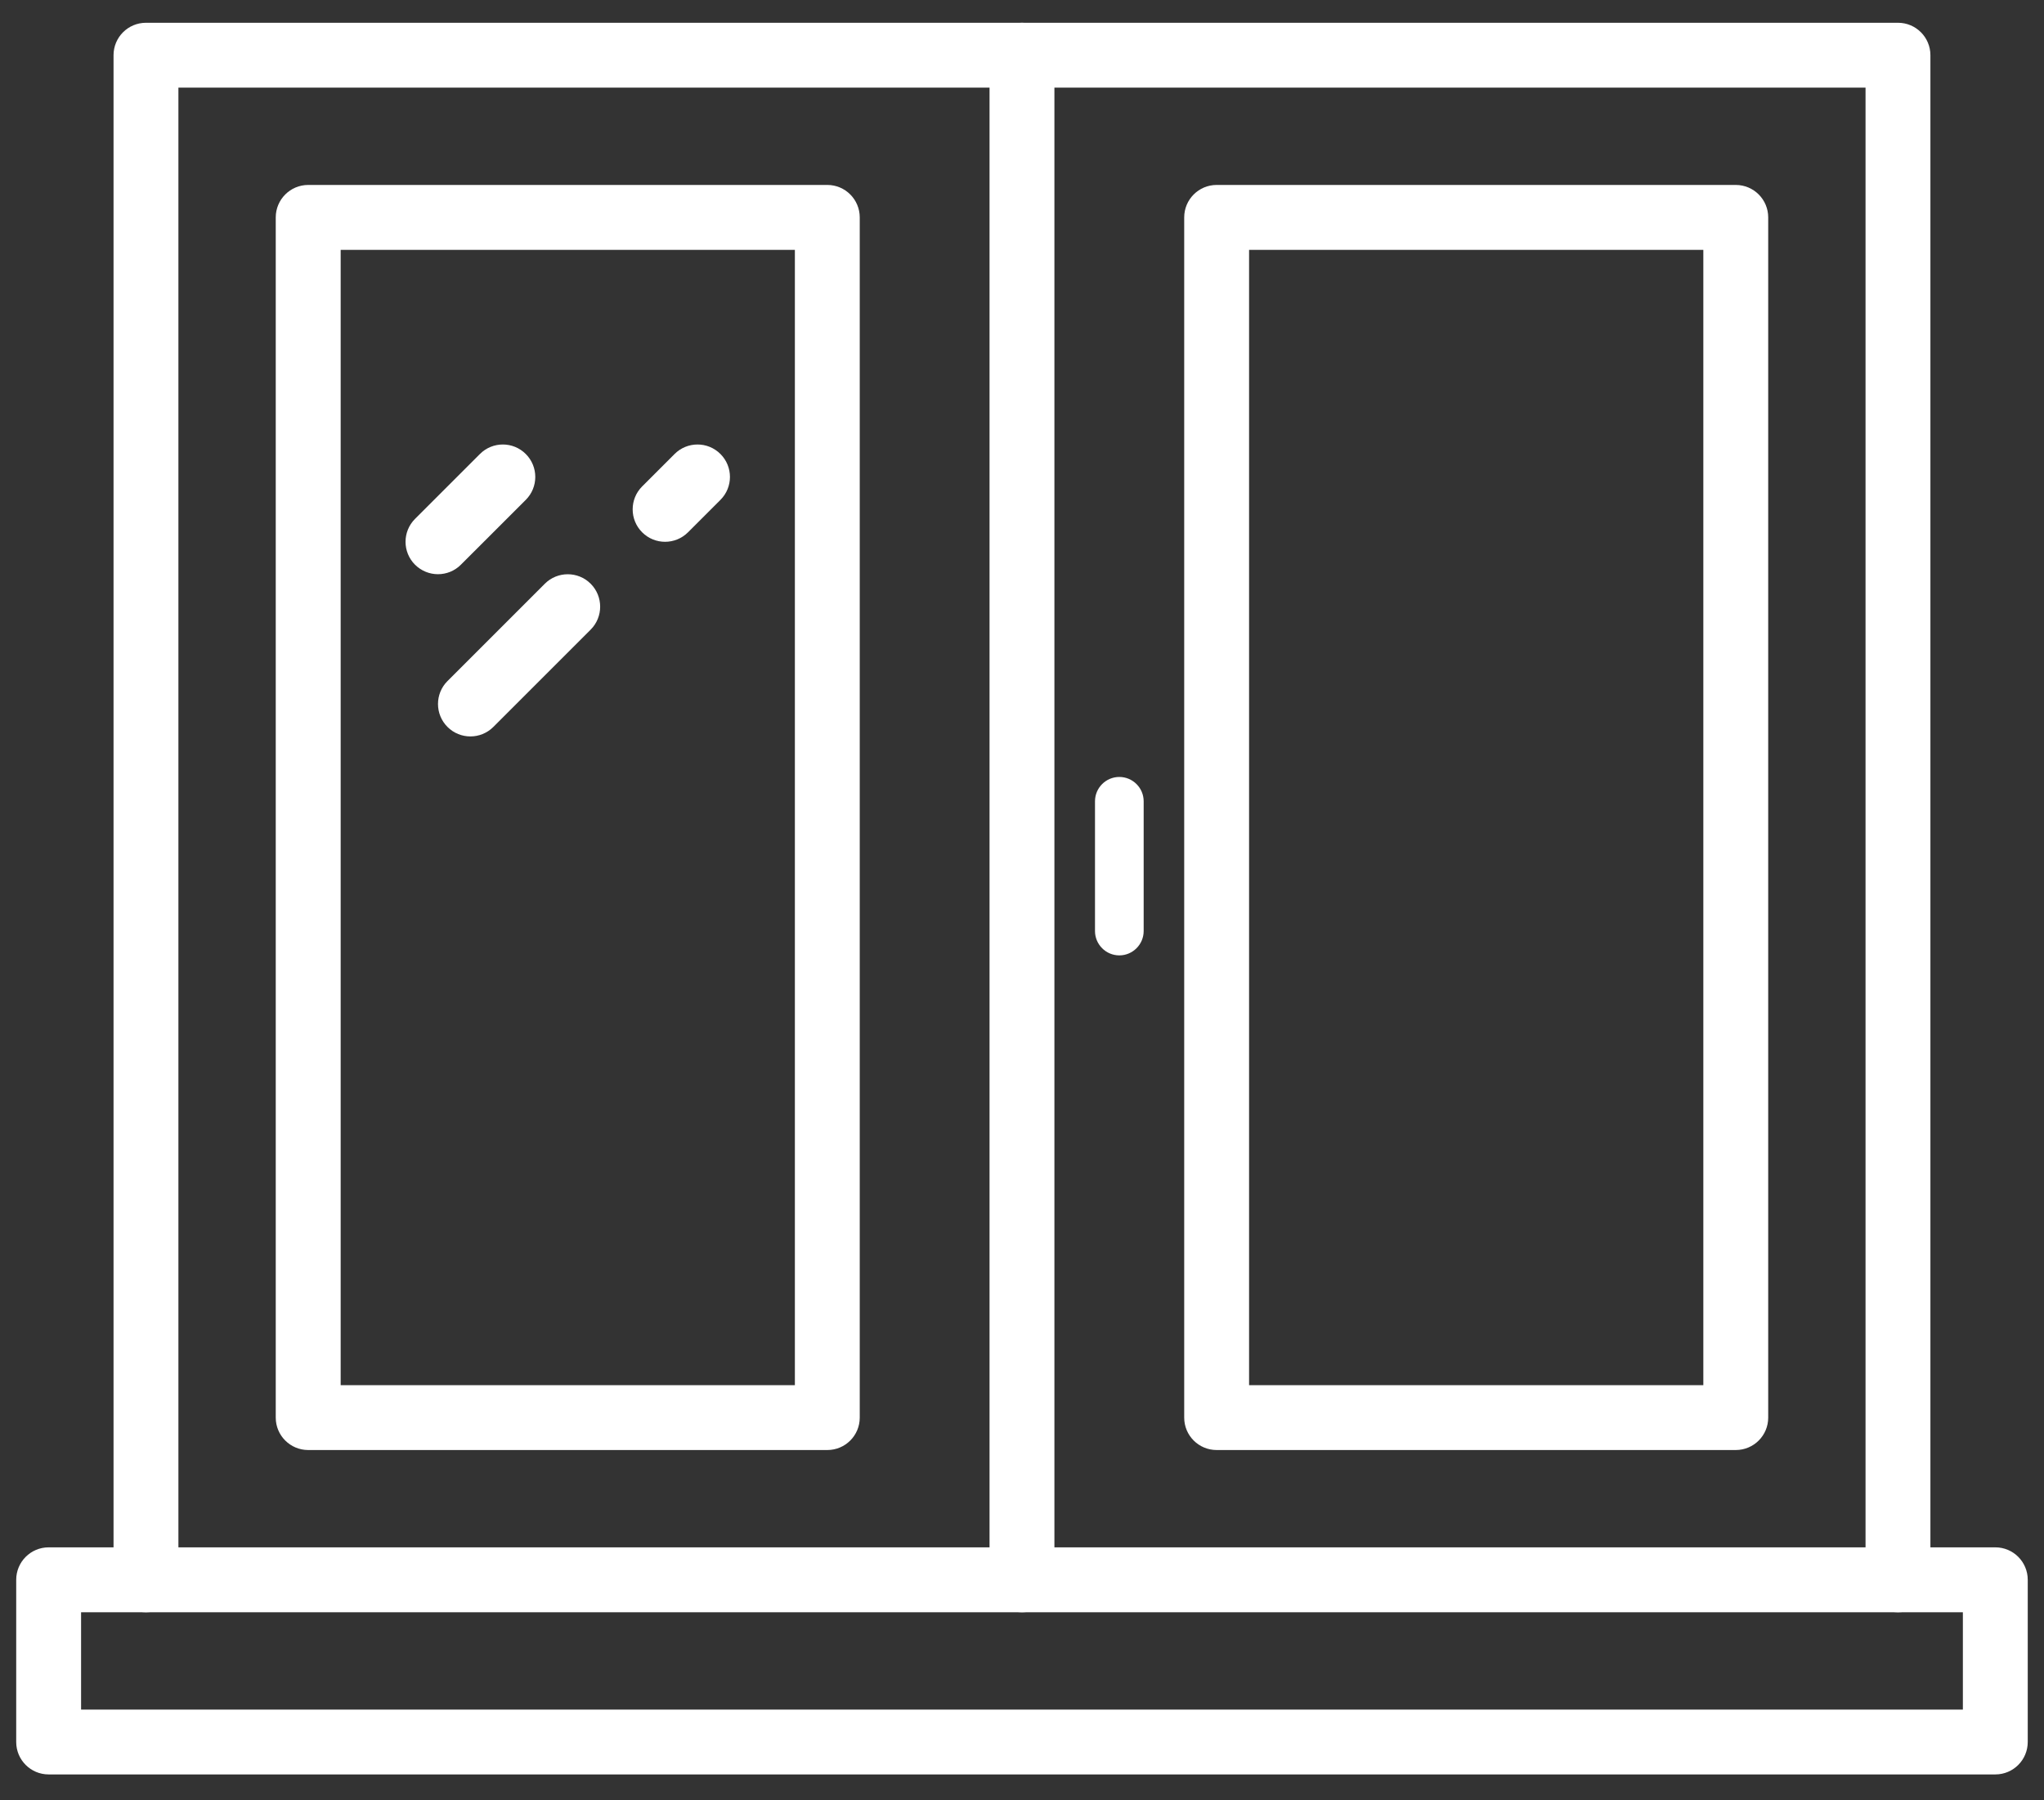 <?xml version="1.0" encoding="UTF-8"?>
<svg width="42px" height="37px" viewBox="0 0 42 37" version="1.1" xmlns="http://www.w3.org/2000/svg" xmlns:xlink="http://www.w3.org/1999/xlink">
    <rect x="0" y="0" width="42" height="37" fill="#333333" stroke="none"/>
    <title>arch-aesthetic</title>
    <g id="Pages" stroke="none" stroke-width="1" fill="none" fill-rule="evenodd">
        <g id="Architectural-Overview" transform="translate(-939, -2667)" fill="#FFFFFF" fill-rule="nonzero">
            <g id="3.-Benefits" transform="translate(388, 2122.566)">
                <g id="Feature-5" transform="translate(405.5, 544.902)">
                    <g id="arch-aesthetic" transform="translate(145.833, 0)">
                        <path d="M38.667,32.667 C38.298,32.667 38,32.368 38,32 L38,1.333 L3.333,1.333 L3.333,32 C3.333,32.368 3.035,32.667 2.667,32.667 C2.298,32.667 2,32.368 2,32 L2,0.667 C2,0.298 2.298,0 2.667,0 L38.667,0 C39.035,0 39.333,0.298 39.333,0.667 L39.333,32 C39.333,32.368 39.035,32.667 38.667,32.667 Z" id="Path"></path>
                        <path d="M16.667,29.333 L6,29.333 C5.632,29.333 5.333,29.035 5.333,28.667 L5.333,4 C5.333,3.632 5.632,3.333 6,3.333 L16.667,3.333 C17.035,3.333 17.333,3.632 17.333,4 L17.333,28.667 C17.333,29.035 17.035,29.333 16.667,29.333 Z M6.667,28 L16,28 L16,4.667 L6.667,4.667 L6.667,28 Z" id="Shape"></path>
                        <path d="M35.333,29.333 L24.667,29.333 C24.298,29.333 24,29.035 24,28.667 L24,4 C24,3.632 24.298,3.333 24.667,3.333 L35.333,3.333 C35.702,3.333 36,3.632 36,4 L36,28.667 C36,29.035 35.702,29.333 35.333,29.333 Z M25.333,28 L34.667,28 L34.667,4.667 L25.333,4.667 L25.333,28 Z" id="Shape"></path>
                        <path d="M22.667,19.167 C22.391,19.167 22.167,18.942 22.167,18.667 L22.167,16 C22.167,15.724 22.391,15.5 22.667,15.5 C22.942,15.5 23.167,15.724 23.167,16 L23.167,18.667 C23.167,18.942 22.942,19.167 22.667,19.167 Z" id="Path"></path>
                        <path d="M20.667,32.667 C20.298,32.667 20,32.368 20,32 L20,0.667 C20,0.298 20.298,0 20.667,0 C21.035,0 21.333,0.298 21.333,0.667 L21.333,32 C21.333,32.368 21.035,32.667 20.667,32.667 Z" id="Path"></path>
                        <path d="M40.667,36 L0.667,36 C0.298,36 0,35.702 0,35.333 L0,32 C0,31.632 0.298,31.333 0.667,31.333 L40.667,31.333 C41.035,31.333 41.333,31.632 41.333,32 L41.333,35.333 C41.333,35.702 41.035,36 40.667,36 Z M1.333,34.667 L40,34.667 L40,32.667 L1.333,32.667 L1.333,34.667 Z" id="Shape"></path>
                        <path d="M8.667,11.333 C8.496,11.333 8.326,11.268 8.195,11.138 C7.935,10.878 7.935,10.456 8.195,10.196 L9.528,8.863 C9.788,8.602 10.211,8.602 10.471,8.863 C10.731,9.123 10.731,9.545 10.471,9.805 L9.137,11.138 C9.008,11.268 8.837,11.333 8.666,11.333 L8.667,11.333 Z" id="Path"></path>
                        <path d="M9.333,14.667 C9.162,14.667 8.992,14.602 8.862,14.472 C8.602,14.212 8.602,13.789 8.862,13.529 L10.862,11.529 C11.122,11.269 11.544,11.269 11.804,11.529 C12.064,11.789 12.064,12.212 11.804,12.472 L9.804,14.472 C9.674,14.602 9.503,14.667 9.332,14.667 L9.333,14.667 Z" id="Path"></path>
                        <path d="M13.333,10.667 C13.162,10.667 12.992,10.602 12.862,10.472 C12.602,10.212 12.602,9.789 12.862,9.529 L13.528,8.863 C13.788,8.602 14.211,8.602 14.471,8.863 C14.731,9.123 14.731,9.545 14.471,9.805 L13.804,10.472 C13.674,10.602 13.503,10.667 13.332,10.667 L13.333,10.667 Z" id="Path"></path>
                    </g>
                </g>
            </g>
        </g>
    </g>
</svg>